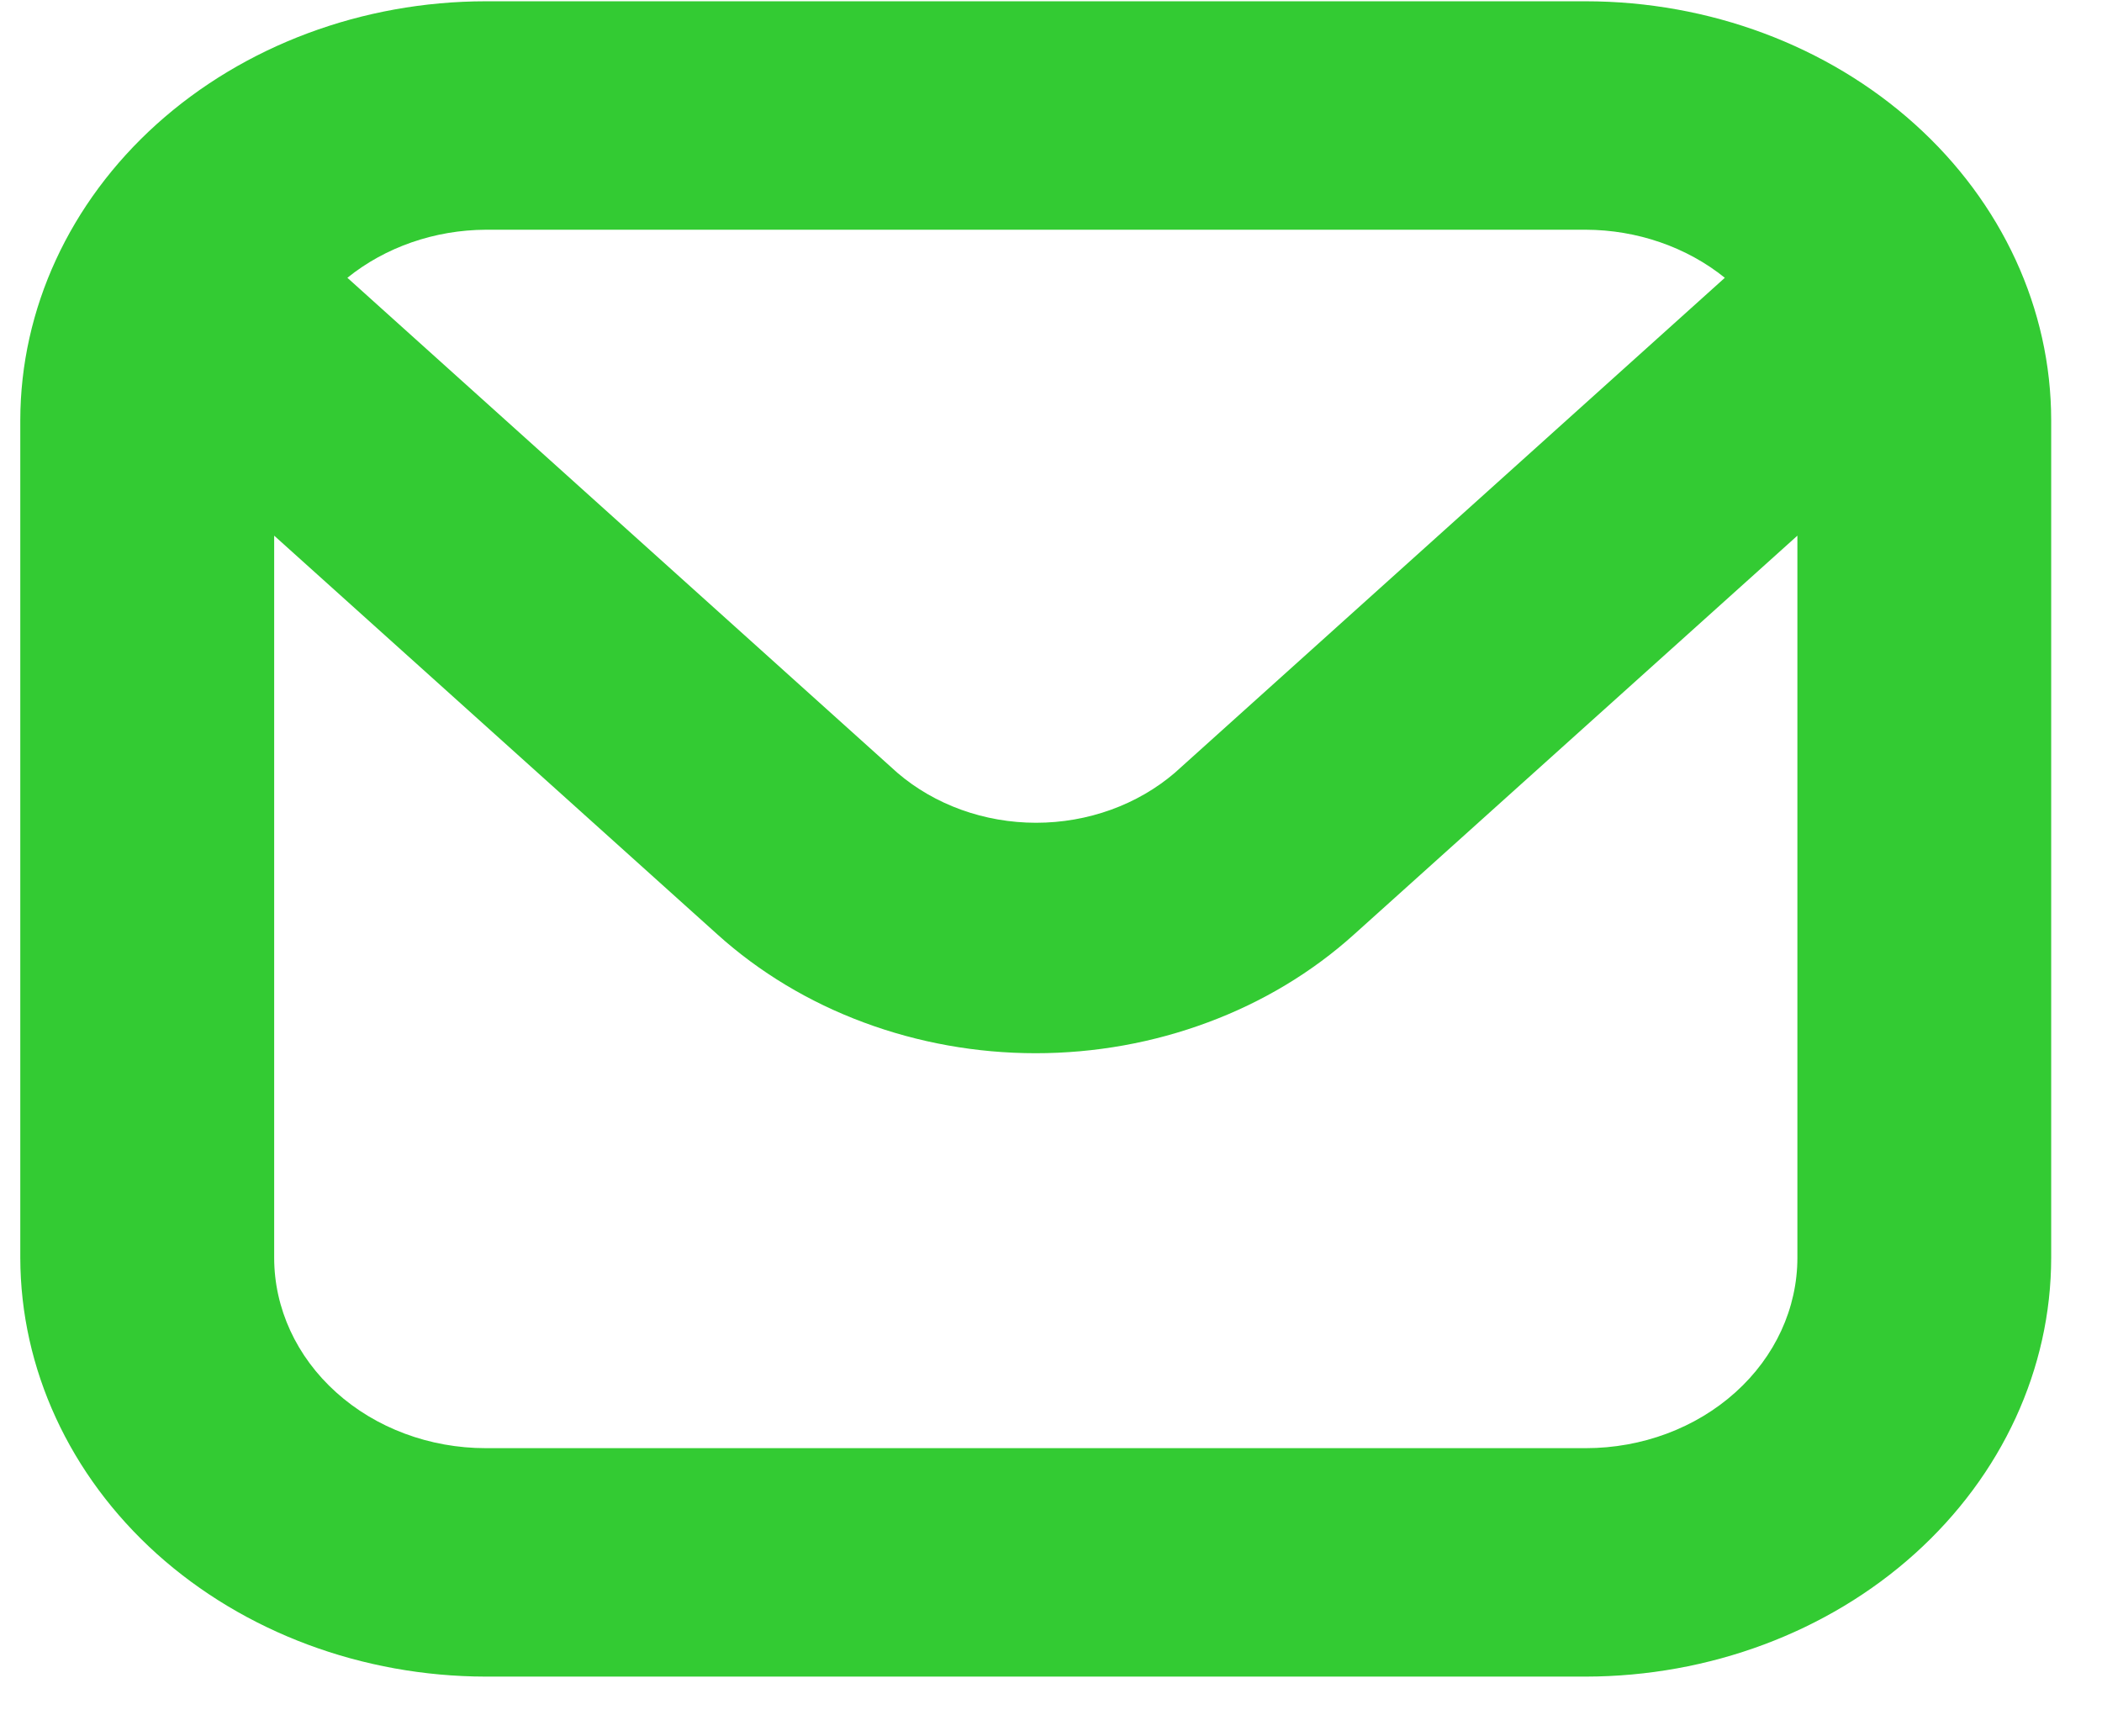 <svg width="23" height="19" viewBox="0 0 23 19" fill="none" xmlns="http://www.w3.org/2000/svg">
<path d="M17.352 0.014H5.315C3.965 0.015 2.67 0.499 1.715 1.358C0.761 2.217 0.224 3.382 0.222 4.597L0.222 13.764C0.224 14.979 0.761 16.144 1.715 17.004C2.67 17.863 3.965 18.346 5.315 18.348H17.352C18.702 18.346 19.997 17.863 20.951 17.004C21.906 16.144 22.443 14.979 22.444 13.764V4.597C22.443 3.382 21.906 2.217 20.951 1.358C19.997 0.499 18.702 0.015 17.352 0.014ZM17.352 2.514C17.913 2.516 18.455 2.703 18.873 3.04L12.855 8.457C12.446 8.808 11.902 9.004 11.337 9.004C10.772 9.004 10.228 8.808 9.819 8.457L3.801 3.04C4.217 2.704 4.756 2.517 5.315 2.514H17.352ZM17.352 15.848H5.315C4.701 15.848 4.112 15.628 3.678 15.237C3.244 14.847 3 14.317 3 13.764V5.862L7.851 10.227C8.308 10.639 8.851 10.966 9.448 11.188C10.046 11.411 10.686 11.526 11.333 11.526C11.979 11.526 12.62 11.411 13.217 11.188C13.815 10.966 14.358 10.639 14.815 10.227L19.667 5.862V13.764C19.667 14.317 19.423 14.847 18.989 15.237C18.555 15.628 17.966 15.848 17.352 15.848Z" fill="#33CB33"/>
</svg>

